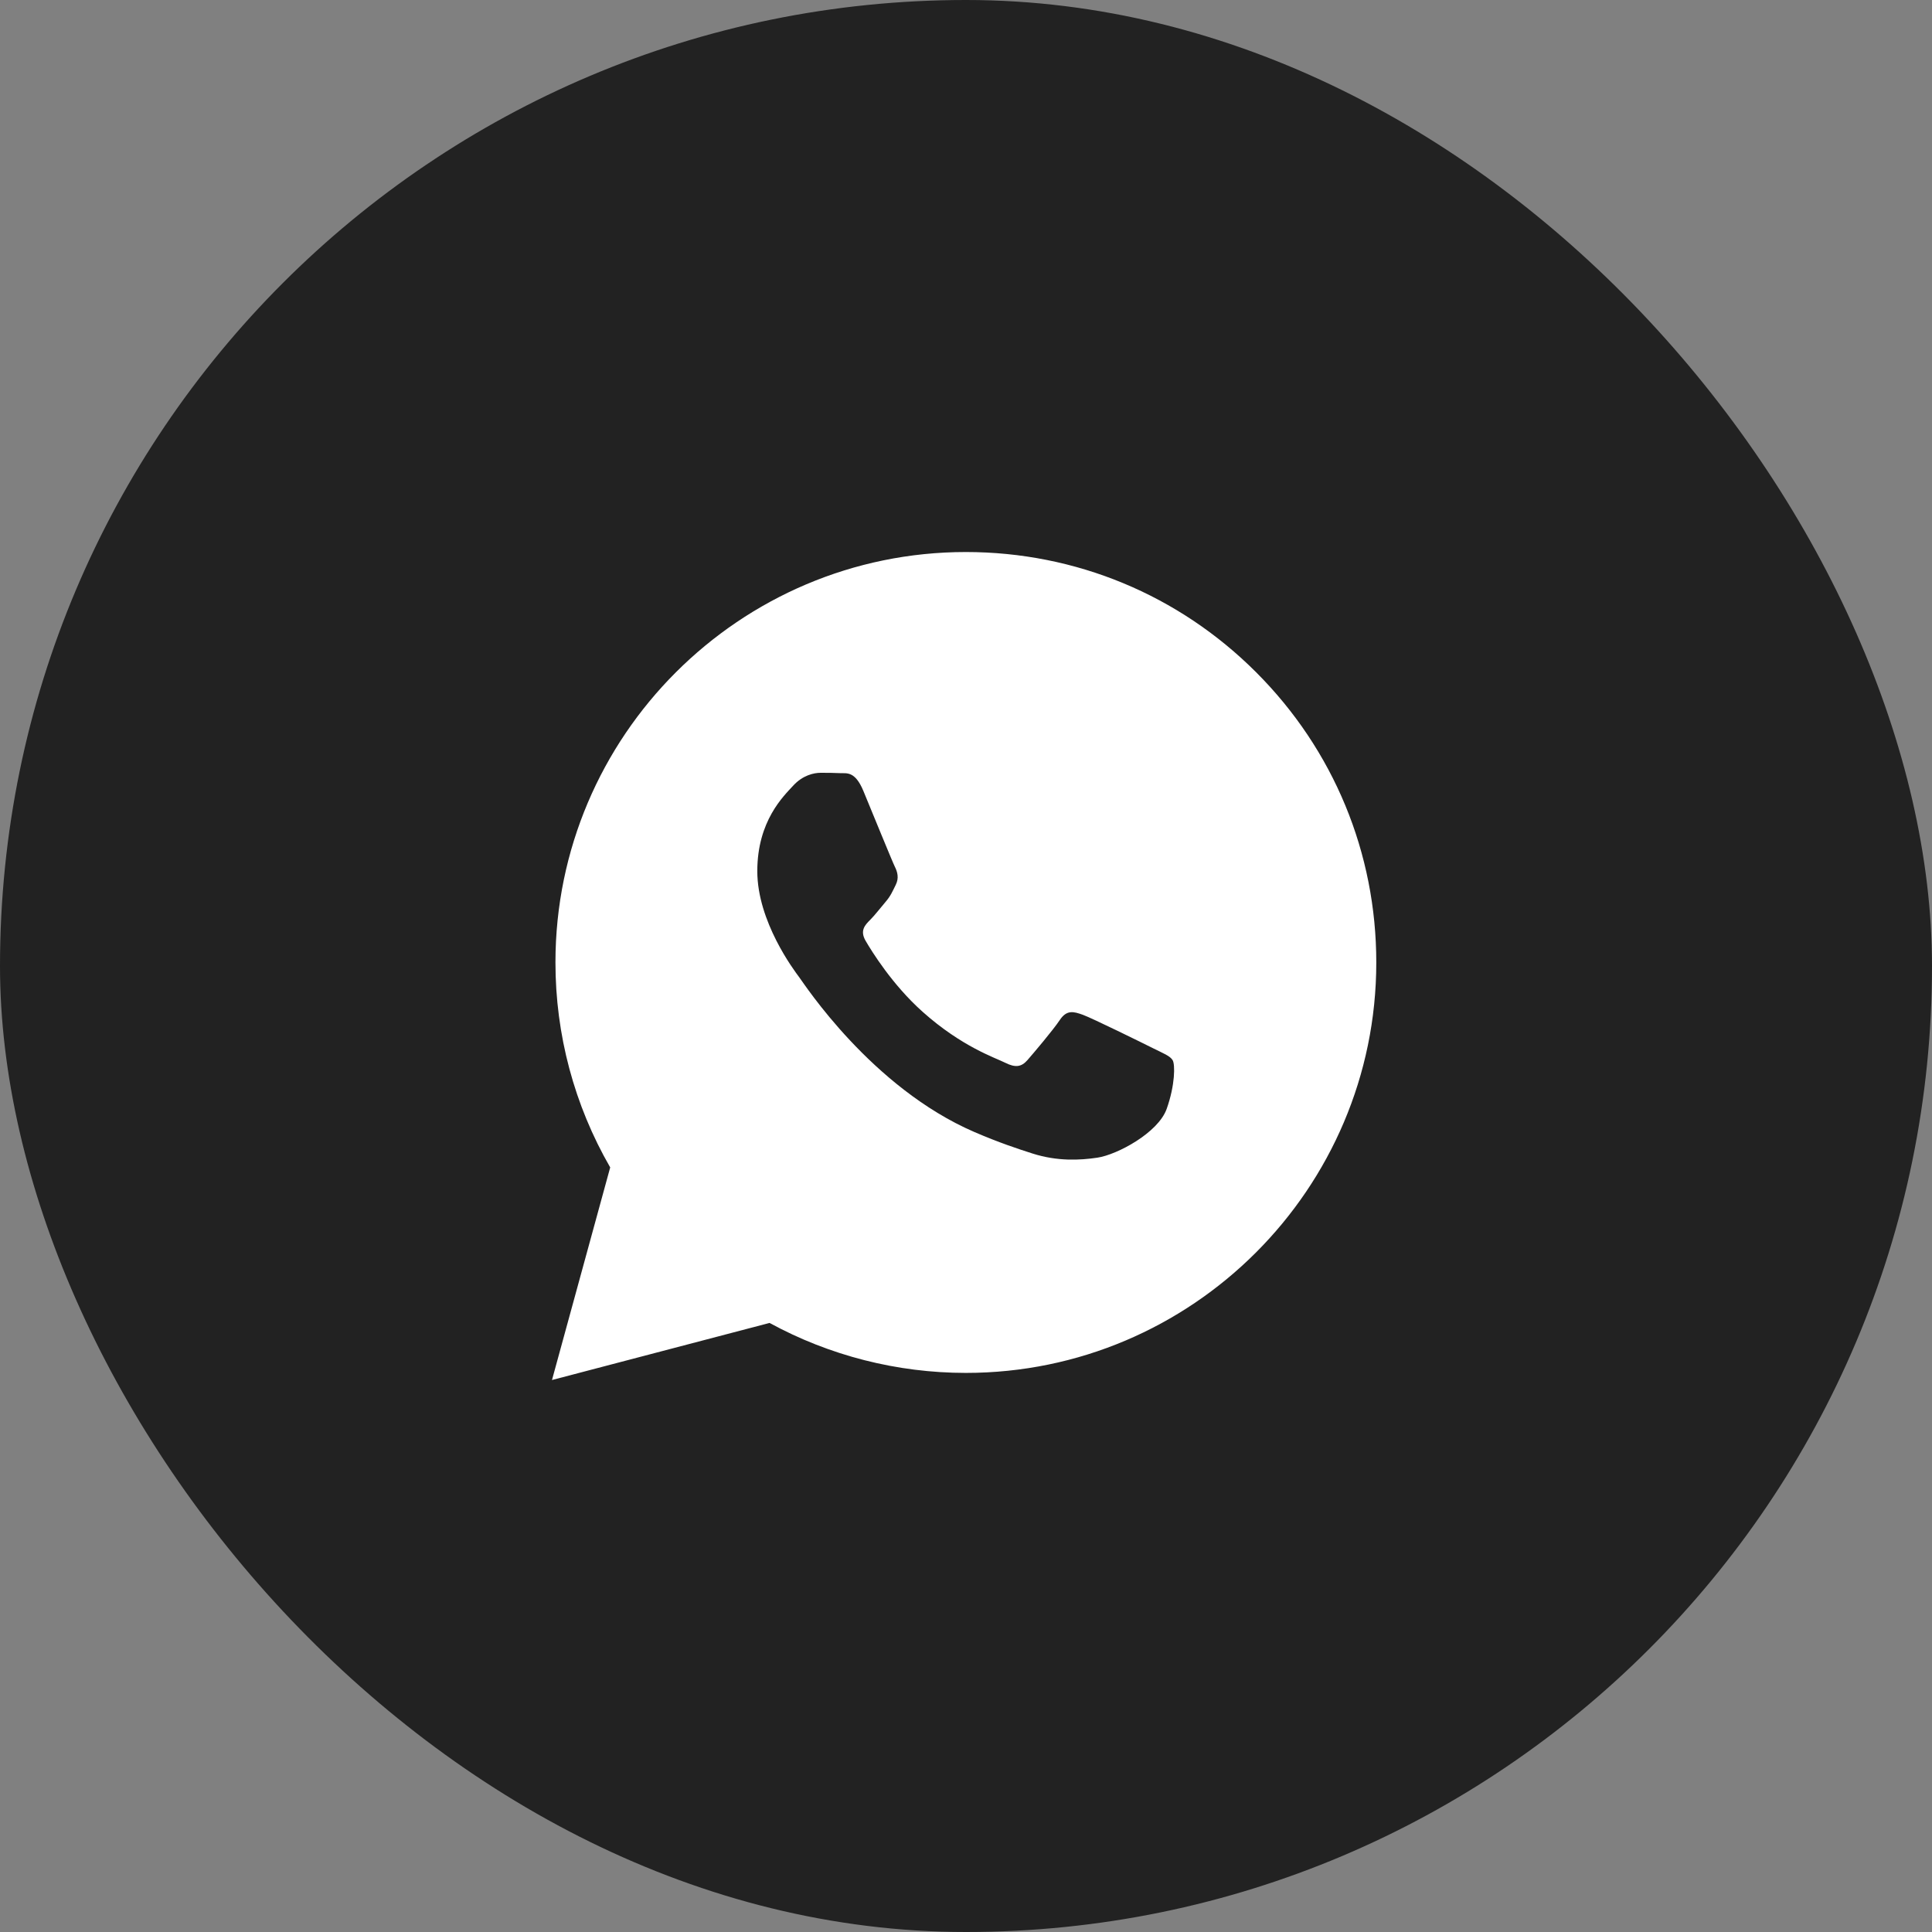 <?xml version="1.0" encoding="UTF-8"?> <svg xmlns="http://www.w3.org/2000/svg" width="44" height="44" viewBox="0 0 44 44" fill="none"><rect x="0" y="0" width="44" height="44" fill="#808080" stroke="none"/><rect width="44" height="44" rx="22" fill="#222222"></rect><path fill-rule="evenodd" clip-rule="evenodd" d="M26.258 23.872C26.025 23.755 24.877 23.19 24.663 23.112C24.448 23.034 24.293 22.995 24.137 23.229C23.981 23.463 23.534 23.989 23.398 24.145C23.261 24.3 23.125 24.32 22.892 24.203C22.658 24.086 21.905 23.84 21.013 23.044C20.319 22.425 19.85 21.66 19.714 21.427C19.578 21.193 19.7 21.067 19.817 20.95C19.922 20.846 20.05 20.677 20.167 20.541C20.284 20.405 20.323 20.307 20.4 20.152C20.478 19.996 20.439 19.859 20.381 19.742C20.323 19.626 19.855 18.477 19.661 18.009C19.471 17.554 19.279 17.615 19.135 17.608C18.999 17.601 18.843 17.6 18.688 17.6C18.532 17.6 18.279 17.658 18.065 17.892C17.851 18.126 17.247 18.691 17.247 19.84C17.247 20.989 18.084 22.099 18.201 22.255C18.318 22.411 19.848 24.769 22.191 25.781C22.748 26.021 23.183 26.165 23.522 26.273C24.082 26.45 24.591 26.425 24.993 26.365C25.442 26.298 26.375 25.8 26.57 25.255C26.764 24.709 26.764 24.242 26.706 24.145C26.648 24.047 26.492 23.989 26.258 23.872ZM28.609 15.312C26.844 13.546 24.497 12.573 21.997 12.572C16.845 12.572 12.652 16.763 12.65 21.915C12.649 23.562 13.079 25.17 13.897 26.587L12.571 31.429L17.526 30.129C18.892 30.874 20.429 31.266 21.993 31.267H21.997H21.997C27.148 31.267 31.342 27.075 31.344 21.923C31.345 19.426 30.374 17.078 28.609 15.312Z" fill="white"></path></svg> 